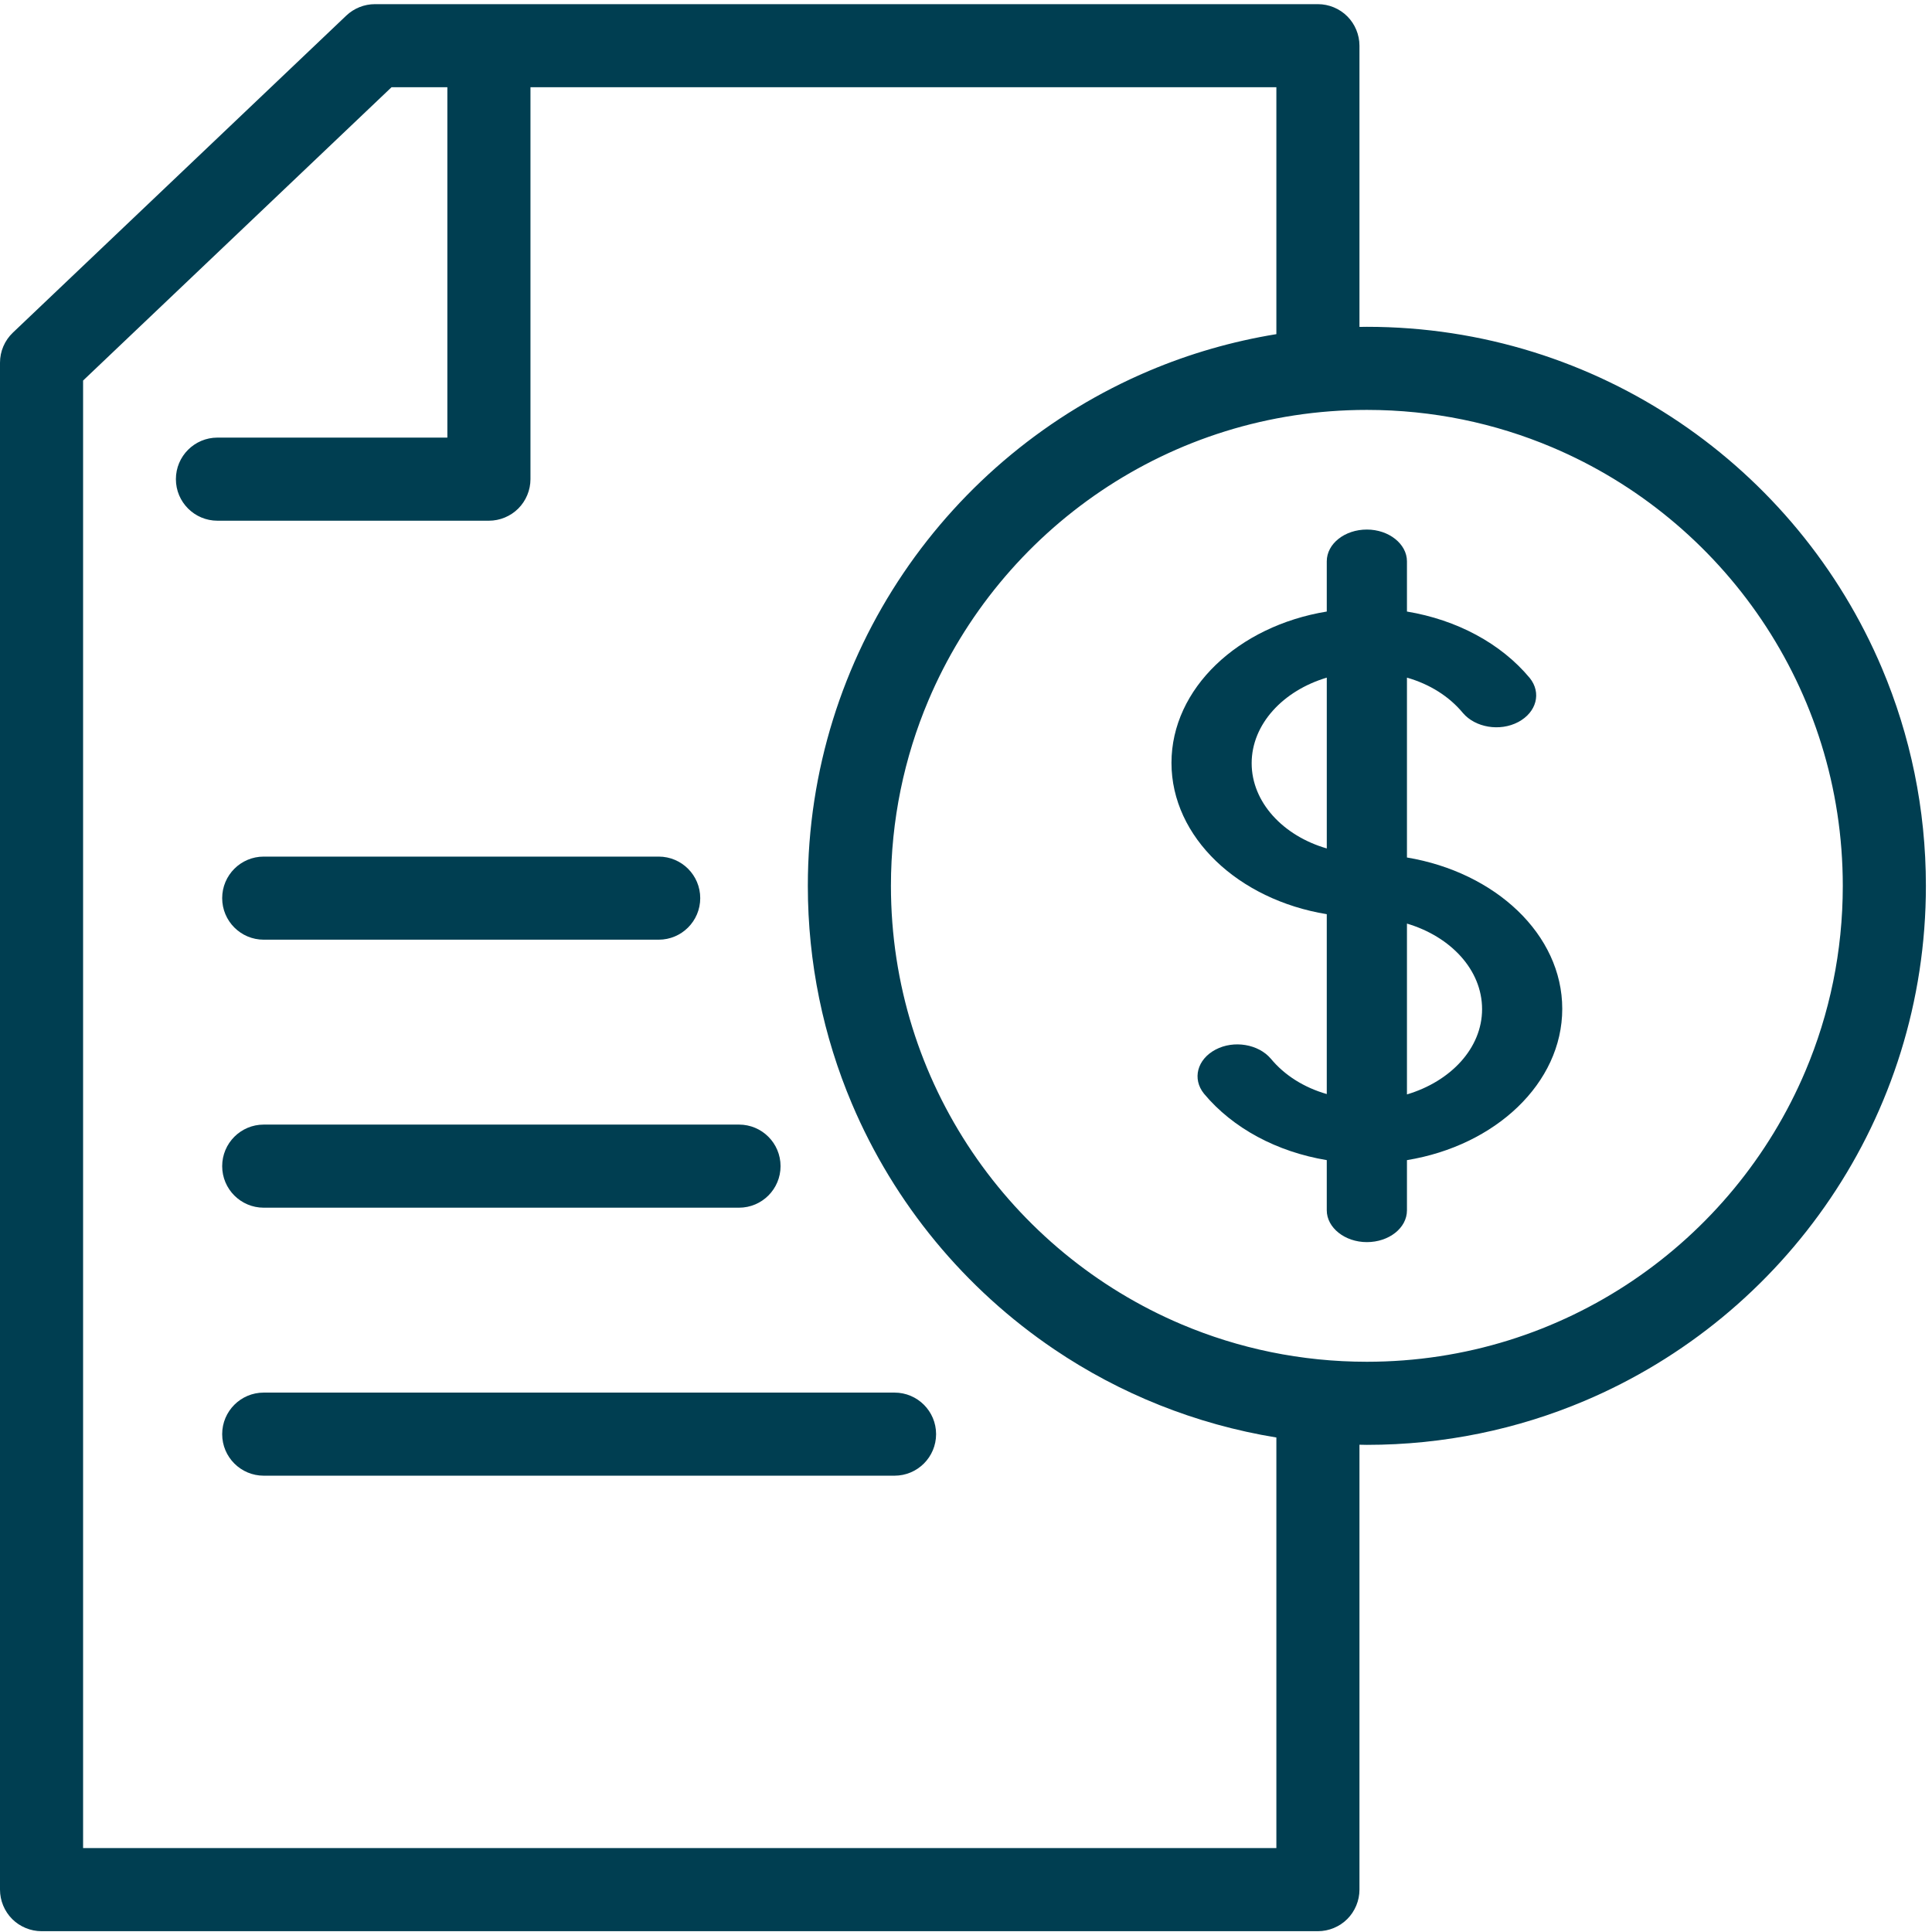 <?xml version="1.0" encoding="UTF-8"?>
<svg width="139px" height="139px" viewBox="0 0 139 139" version="1.1" xmlns="http://www.w3.org/2000/svg" xmlns:xlink="http://www.w3.org/1999/xlink">
    <!-- Generator: Sketch 47.1 (45422) - http://www.bohemiancoding.com/sketch -->
    <title>Page 1</title>
    <desc>Created with Sketch.</desc>
    <defs></defs>
    <g id="Home" stroke="none" stroke-width="1" fill="none" fill-rule="evenodd">
        <g id="loan" fill="#003E51">
            <path d="M101.225,78.739 L101.225,66.448 C104.369,67.384 106.63,69.774 106.63,72.606 C106.63,75.413 104.369,77.803 101.225,78.739 M90.052,54.911 C90.052,52.105 92.313,49.688 95.457,48.753 L95.457,61.043 C92.313,60.134 90.052,57.717 90.052,54.911 M101.225,61.693 L101.225,48.753 C102.862,49.221 104.265,50.104 105.253,51.299 C106.136,52.339 107.903,52.65 109.228,51.949 C110.553,51.247 110.917,49.844 110.06,48.779 C107.981,46.284 104.811,44.595 101.225,43.998 L101.225,40.386 C101.225,39.139 99.926,38.099 98.341,38.099 C96.756,38.099 95.456,39.113 95.456,40.386 L95.456,43.998 C89.091,45.037 84.283,49.532 84.283,54.885 C84.283,60.238 89.091,64.733 95.456,65.772 L95.456,78.713 C93.82,78.245 92.416,77.361 91.429,76.166 C90.546,75.127 88.779,74.815 87.453,75.516 C86.128,76.218 85.764,77.621 86.622,78.686 C88.701,81.181 91.871,82.87 95.456,83.467 L95.456,87.079 C95.456,88.327 96.756,89.366 98.341,89.366 C99.926,89.366 101.225,88.353 101.225,87.079 L101.225,83.467 C107.591,82.428 112.398,77.933 112.398,72.58 C112.398,67.228 107.591,62.758 101.225,61.693" id="Fill-1"></path>
            <path d="M129.892,77.06 C127.296,83.201 122.95,88.435 117.483,92.128 C112.015,95.82 105.443,97.973 98.341,97.974 C93.605,97.974 89.108,97.016 85.013,95.284 C78.872,92.687 73.638,88.342 69.945,82.875 C66.253,77.406 64.101,70.835 64.099,63.733 C64.1,58.997 65.057,54.5 66.789,50.405 C69.386,44.264 73.732,39.03 79.198,35.337 C84.667,31.645 91.239,29.492 98.341,29.491 C103.077,29.491 107.573,30.449 111.668,32.181 C117.809,34.778 123.043,39.123 126.736,44.59 C130.428,50.059 132.581,56.631 132.582,63.733 C132.582,68.469 131.624,72.965 129.892,77.06 L129.892,77.06 Z M91.83,132.963 L5.978,132.963 L5.978,27.379 L28.168,6.277 L32.186,6.277 L32.186,31.484 L15.645,31.484 C13.994,31.484 12.655,32.823 12.655,34.474 C12.655,36.125 13.994,37.463 15.645,37.463 L35.175,37.463 C35.962,37.463 36.733,37.144 37.289,36.587 C37.846,36.031 38.165,35.261 38.165,34.474 L38.165,6.277 L91.83,6.277 L91.83,24.041 C88.641,24.56 85.575,25.452 82.684,26.675 C75.463,29.73 69.328,34.826 64.991,41.243 C60.655,47.659 58.119,55.413 58.121,63.733 C58.12,69.277 59.246,74.575 61.283,79.389 C64.338,86.611 69.434,92.745 75.851,97.082 C80.558,100.263 85.987,102.47 91.83,103.422 L91.83,132.963 Z M135.399,48.076 C132.344,40.855 127.248,34.72 120.83,30.383 C114.415,26.047 106.66,23.512 98.341,23.513 C98.163,23.513 97.986,23.517 97.808,23.52 L97.808,3.288 C97.808,2.501 97.489,1.731 96.933,1.175 C96.376,0.618 95.606,0.299 94.819,0.299 L26.974,0.299 C26.21,0.299 25.468,0.596 24.914,1.122 L0.929,23.93 C0.334,24.496 5.97849463e-05,25.275 5.97849463e-05,26.096 L5.97849463e-05,135.953 C5.97849463e-05,136.74 0.319,137.51 0.875,138.066 C1.432,138.623 2.202,138.942 2.989,138.942 L94.819,138.942 C95.606,138.942 96.376,138.623 96.933,138.066 C97.489,137.509 97.808,136.74 97.808,135.953 L97.808,103.942 C97.986,103.945 98.162,103.952 98.341,103.952 C103.886,103.953 109.184,102.827 113.997,100.79 C121.219,97.735 127.354,92.64 131.69,86.222 C136.026,79.807 138.562,72.052 138.561,63.733 C138.561,58.188 137.435,52.89 135.399,48.076 L135.399,48.076 Z" id="Fill-3"></path>
            <path d="M18.974,67.607 L47.39,67.607 C49.041,67.607 50.379,66.269 50.379,64.618 C50.379,62.967 49.041,61.629 47.39,61.629 L18.974,61.629 C17.323,61.629 15.985,62.967 15.985,64.618 C15.985,66.269 17.323,67.607 18.974,67.607" id="Fill-6"></path>
            <path d="M18.974,86.889 L53.169,86.889 C54.82,86.889 56.158,85.55 56.158,83.9 C56.158,82.249 54.82,80.91 53.169,80.91 L18.974,80.91 C17.323,80.91 15.985,82.249 15.985,83.9 C15.985,85.551 17.323,86.889 18.974,86.889" id="Fill-8"></path>
            <path d="M64.358,100.192 L18.974,100.192 C17.324,100.192 15.985,101.53 15.985,103.181 C15.985,104.832 17.324,106.17 18.974,106.17 L64.358,106.17 C66.009,106.17 67.348,104.832 67.348,103.181 C67.348,101.53 66.009,100.192 64.358,100.192" id="Fill-10"></path>
        </g>
    </g>
</svg>